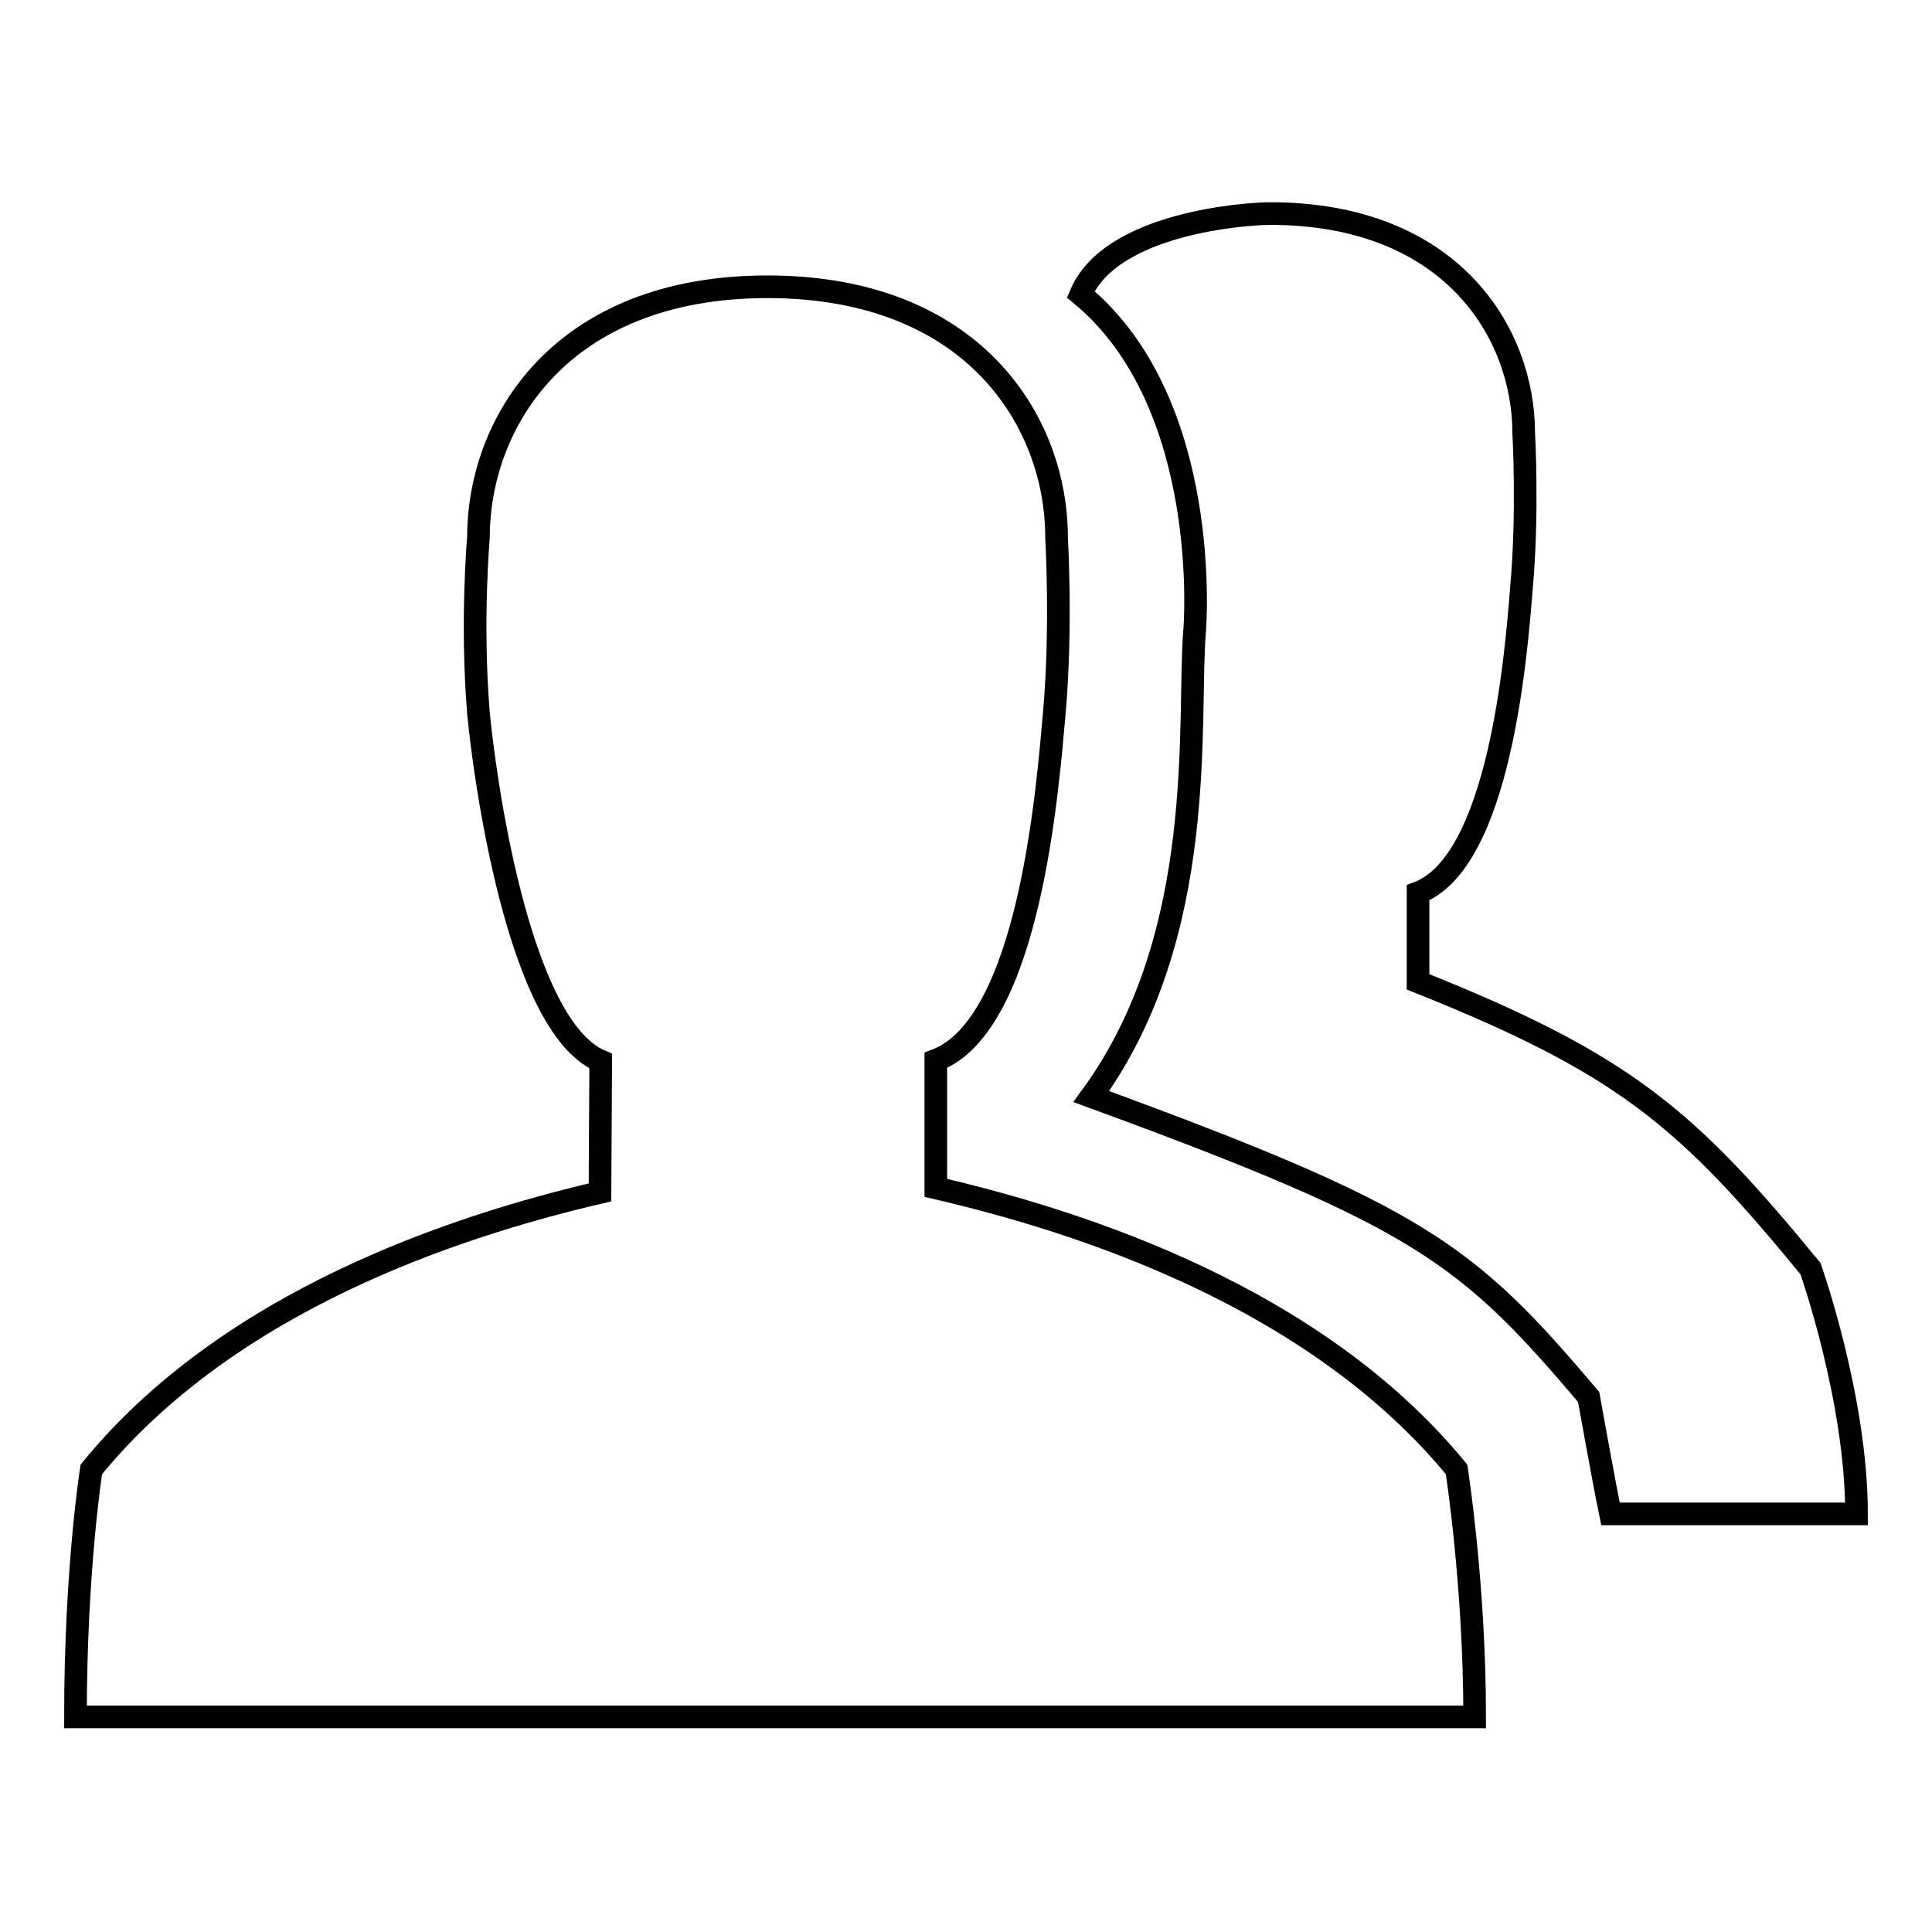 <?xml version="1.0" encoding="utf-8"?>
<!-- Svg Vector Icons : http://www.onlinewebfonts.com/icon -->
<!DOCTYPE svg PUBLIC "-//W3C//DTD SVG 1.1//EN" "http://www.w3.org/Graphics/SVG/1.1/DTD/svg11.dtd">
<svg version="1.1" xmlns="http://www.w3.org/2000/svg" xmlns:xlink="http://www.w3.org/1999/xlink" x="0px" y="0px" viewBox="0 0 256 256" enable-background="new 0 0 256 256" xml:space="preserve">
<g><g><path stroke-width="3" fill-opacity="0" stroke="#000000"  d="M193,194.7c0,0,2.4,15.2,2.4,32.8H10c0-19.6,2.1-32.8,2.1-32.8c18.2-22.3,48.1-32.2,67.4-36.7l0.1-17.4c-11.1-4.7-15.5-38.6-16.2-46.1c-1-12.1,0-23.3,0-23.3c0-15.2,10.9-33.2,38.3-33.2c27.4,0,38.3,18,38.3,33.2c0,0,0.7,12-0.3,23.3c-0.9,10.1-3.3,41.3-15.7,46v16.9C143.4,161.9,174.3,171.9,193,194.7z M239.9,168.1c-16.4-20-24.7-27.1-52-38v-11.8c10.8-4.1,13-31.5,13.7-40.4c0.9-9.9,0.3-20.5,0.3-20.5c0-13.3-9.6-29.1-33.6-29.1c-3.1,0-21.1,1.2-25.1,10.7c17.6,14.5,15.1,44.5,15.1,44.5c-1,11.8,2,40.3-13.7,61.8l0,0c43.7,16,49.8,20.8,65.9,39.8c0,0,2.1,11.7,2.9,15.5H246C246,185.3,239.9,168.1,239.9,168.1z"/></g></g>
</svg>